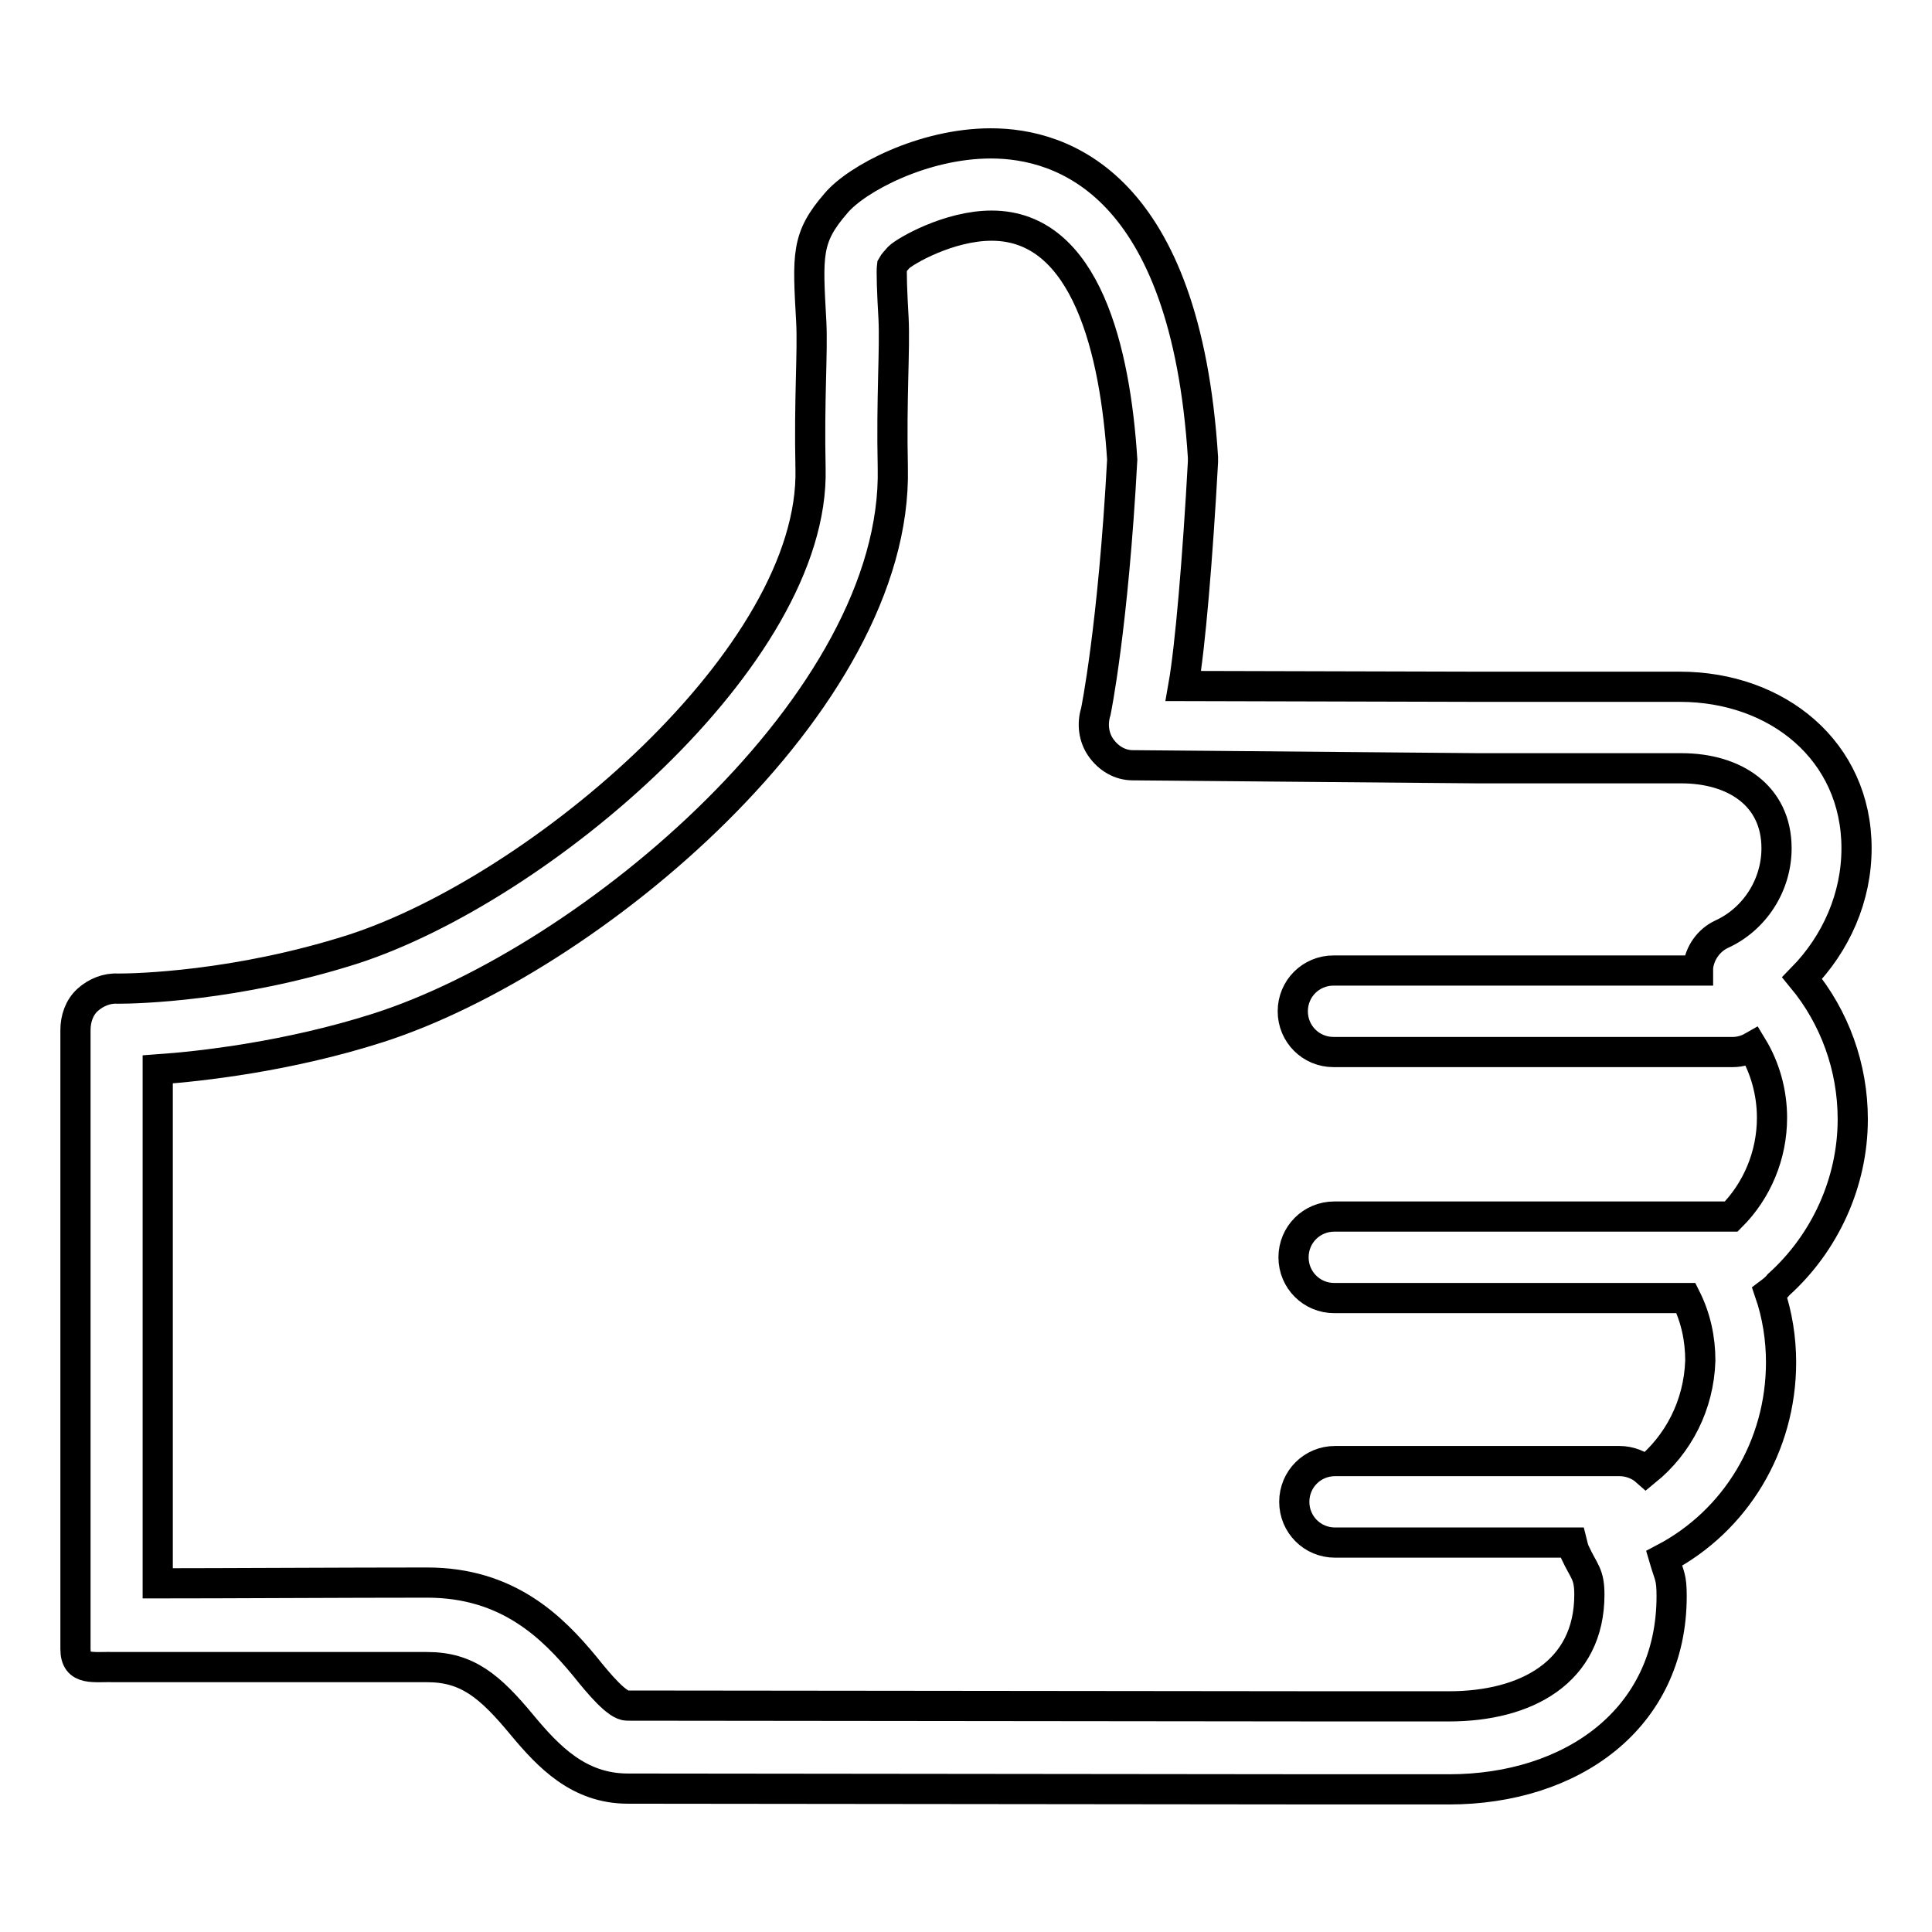 <?xml version="1.0" encoding="utf-8"?>
<!-- Svg Vector Icons : http://www.onlinewebfonts.com/icon -->
<!DOCTYPE svg PUBLIC "-//W3C//DTD SVG 1.1//EN" "http://www.w3.org/Graphics/SVG/1.1/DTD/svg11.dtd">
<svg version="1.1" xmlns="http://www.w3.org/2000/svg" xmlns:xlink="http://www.w3.org/1999/xlink" x="0px" y="0px" viewBox="0 0 256 256" enable-background="new 0 0 256 256" xml:space="preserve">
<g> <path stroke-width="4" fill-opacity="0" stroke="#000000"  d="M246,112.4c0-12.9-10.5-21.4-23.4-21.4h-26.7l-39.1-0.1c0.9-5.1,1.9-16.9,2.6-29.7v-0.6 C157.1,24.4,140.8,19,131.3,19c-9,0-17.8,4.7-20.5,7.9c-4,4.6-3.8,6.8-3.3,15.8c0.2,4.1-0.3,10.2-0.1,19.4 c0.6,24.8-35.9,55.7-60.7,63.7c-15.4,4.9-28.6,5.2-31.1,5.2c-1.4-0.1-2.9,0.5-4,1.5S10,135,10,136.5v82c0,3,2.4,2.3,5.4,2.4h41.2 c5.3,0,8.3,2.5,12.6,7.7c3.5,4.2,7.5,8.4,14,8.4c8.9,0,93,0.1,93,0.1h15.8c16.2,0,29.5-9.3,29.5-25.6c0-2.6-0.3-2.6-1-5 c9.5-5,15.5-14.9,15.5-26c0-3.1-0.5-6.3-1.5-9.2c0.4-0.3,0.9-0.7,1.2-1.1c6.1-5.5,9.8-13.5,9.8-21.9c0-6.9-2.4-13.5-6.7-18.7 C243.3,125,246,118.9,246,112.4L246,112.4z M218.1,194.9c-0.9-0.8-2.2-1.3-3.5-1.3h-37.7c-3,0-5.4,2.4-5.4,5.4c0,3,2.4,5.4,5.4,5.4 h31.4c0.1,0.4,0.2,0.9,0.4,1.3c1.2,2.6,1.9,2.8,1.9,5.6c0,10.3-8.4,14.8-18.6,14.8H176c0,0-84.1-0.1-92.9-0.1 c-1.3,0-3.6-2.7-5.6-5.2c-4.3-5.2-10.2-11.1-20.9-11.1c-10.3,0-27.7,0.1-35.7,0.1v-68.1c5.7-0.4,17.3-1.7,29.2-5.5 c28.1-9,68.9-43.2,68.2-74.2c-0.2-9.4,0.3-15.6,0.1-19.8c-0.2-3.4-0.3-6.3-0.2-7c0.1-0.2,0.7-0.9,0.9-1.1c0.8-0.8,6.6-4.2,12.3-4.2 c12.6,0,16.4,16.8,17.3,31c-1.2,22.3-3.5,33.4-3.5,33.4c-0.5,1.6-0.3,3.4,0.7,4.8c1,1.4,2.5,2.3,4.2,2.3l45.8,0.4h26.9 c7,0,12.6,3.6,12.6,10.6c0,4.9-2.9,9.4-7.3,11.4c-1.7,0.8-2.9,2.5-3.1,4.4c0,0.1,0,0.3,0,0.4h-48.3c-3,0-5.4,2.4-5.4,5.4 c0,3,2.4,5.4,5.4,5.4h52.9c1,0,1.9-0.3,2.6-0.7c1.7,2.8,2.6,6.1,2.6,9.4c0,5-2,9.7-5.4,13.1h-52.6c-3,0-5.4,2.4-5.4,5.4 s2.4,5.4,5.4,5.4h46.6c1.3,2.6,1.9,5.4,1.9,8.3C225.1,186.2,222.4,191.4,218.1,194.9z"/></g>
</svg>